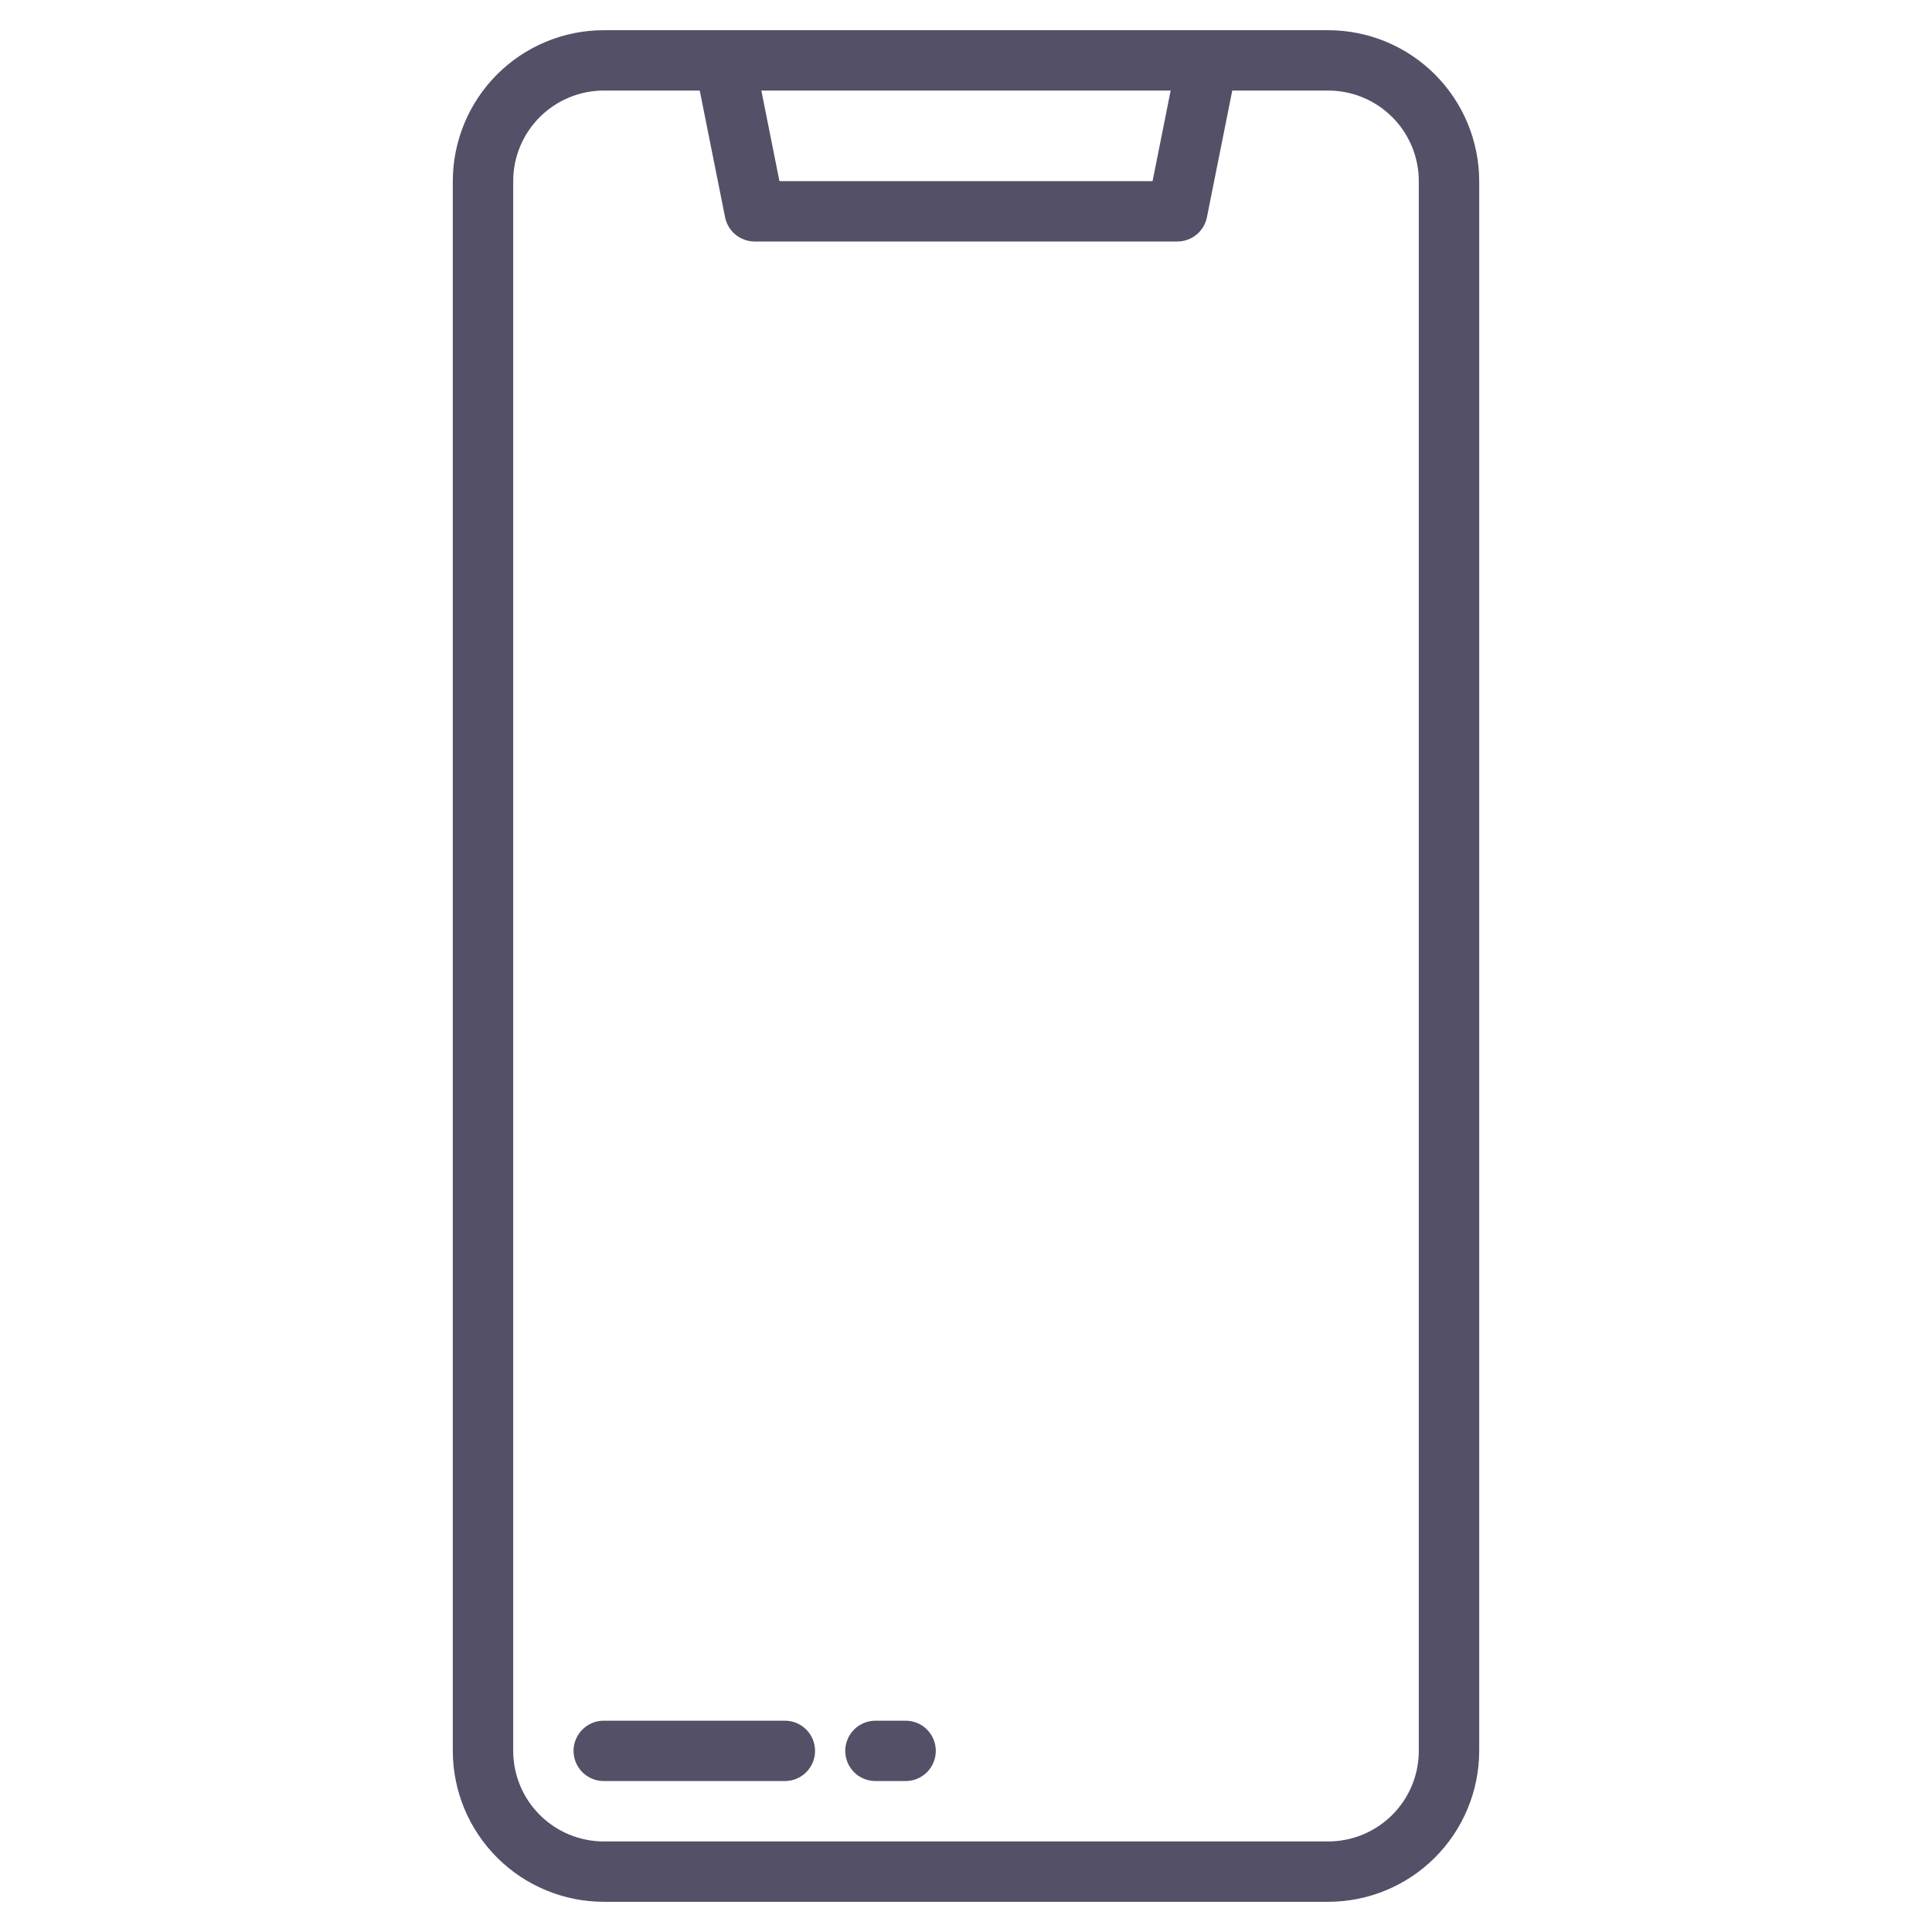 <svg width="60" height="60" viewBox="0 0 60 60" fill="none" xmlns="http://www.w3.org/2000/svg">
<path d="M41.25 0.938H18.75C17.507 0.939 16.316 1.433 15.437 2.312C14.558 3.191 14.064 4.382 14.062 5.625V54.375C14.064 55.618 14.558 56.809 15.437 57.688C16.316 58.567 17.507 59.061 18.75 59.062H41.25C42.493 59.061 43.684 58.567 44.563 57.688C45.442 56.809 45.936 55.618 45.938 54.375V5.625C45.936 4.382 45.442 3.191 44.563 2.312C43.684 1.433 42.493 0.939 41.25 0.938ZM36.356 2.812L35.794 5.625H24.206L23.644 2.812H36.356ZM44.062 54.375C44.062 55.121 43.765 55.836 43.238 56.363C42.711 56.89 41.996 57.187 41.25 57.188H18.75C18.004 57.187 17.29 56.89 16.762 56.363C16.235 55.836 15.938 55.121 15.938 54.375V5.625C15.938 4.879 16.235 4.164 16.762 3.637C17.29 3.11 18.004 2.813 18.75 2.812H21.731L22.518 6.746C22.561 6.959 22.675 7.15 22.843 7.288C23.011 7.425 23.221 7.5 23.438 7.5H36.562C36.779 7.5 36.989 7.425 37.157 7.288C37.325 7.15 37.439 6.959 37.482 6.746L38.269 2.812H41.25C41.996 2.813 42.711 3.11 43.238 3.637C43.765 4.164 44.062 4.879 44.062 5.625V54.375Z" fill="#535067"/>
<path d="M24.375 53.438H18.75C18.501 53.438 18.263 53.536 18.087 53.712C17.911 53.888 17.812 54.126 17.812 54.375C17.812 54.624 17.911 54.862 18.087 55.038C18.263 55.214 18.501 55.312 18.75 55.312H24.375C24.624 55.312 24.862 55.214 25.038 55.038C25.214 54.862 25.312 54.624 25.312 54.375C25.312 54.126 25.214 53.888 25.038 53.712C24.862 53.536 24.624 53.438 24.375 53.438Z" fill="#535067"/>
<path d="M28.125 53.438H27.188C26.939 53.438 26.7 53.536 26.525 53.712C26.349 53.888 26.25 54.126 26.25 54.375C26.25 54.624 26.349 54.862 26.525 55.038C26.7 55.214 26.939 55.312 27.188 55.312H28.125C28.374 55.312 28.612 55.214 28.788 55.038C28.964 54.862 29.062 54.624 29.062 54.375C29.062 54.126 28.964 53.888 28.788 53.712C28.612 53.536 28.374 53.438 28.125 53.438Z" fill="#535067"/>
</svg>
